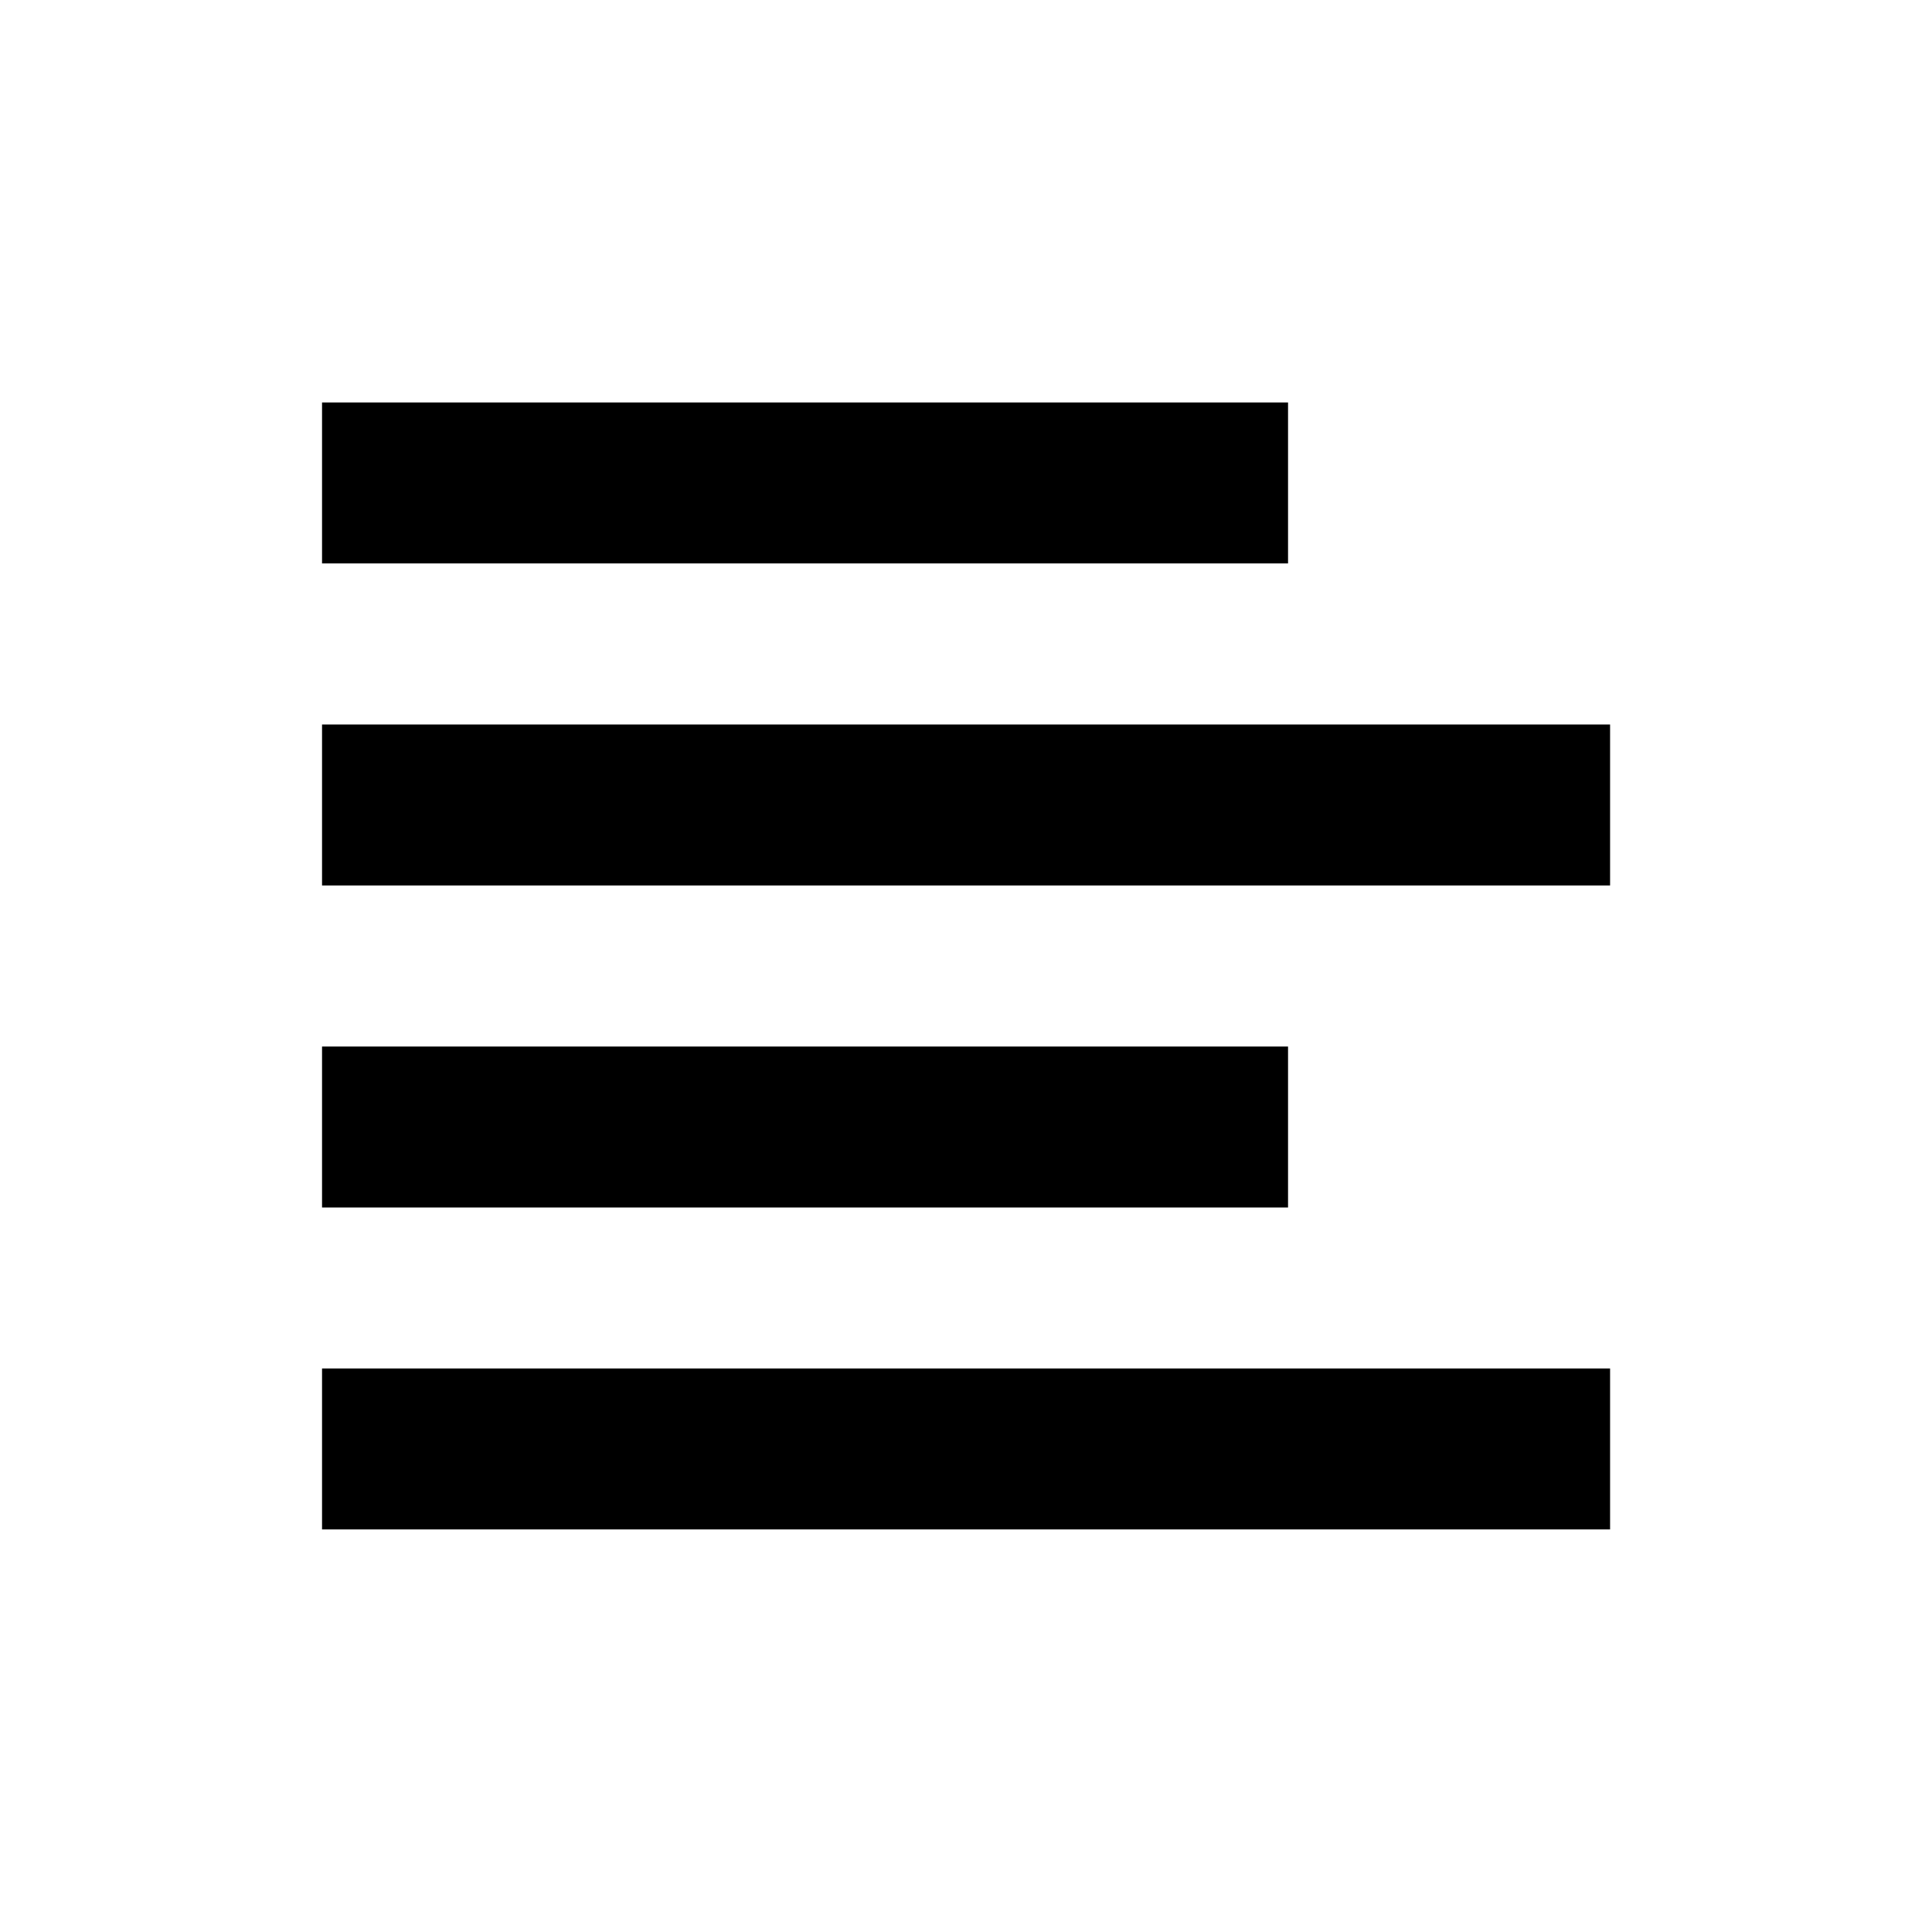 <!-- Generated by IcoMoon.io -->
<svg version="1.1" xmlns="http://www.w3.org/2000/svg" width="16" height="16" viewBox="0 0 16 16">
<title>bx-align-left</title>
<path d="M2.667 11.333h10.667v1.333h-10.667zM2.667 8.667h8v1.333h-8zM2.667 6h10.667v1.333h-10.667zM2.667 3.333h8v1.333h-8z"></path>
</svg>
